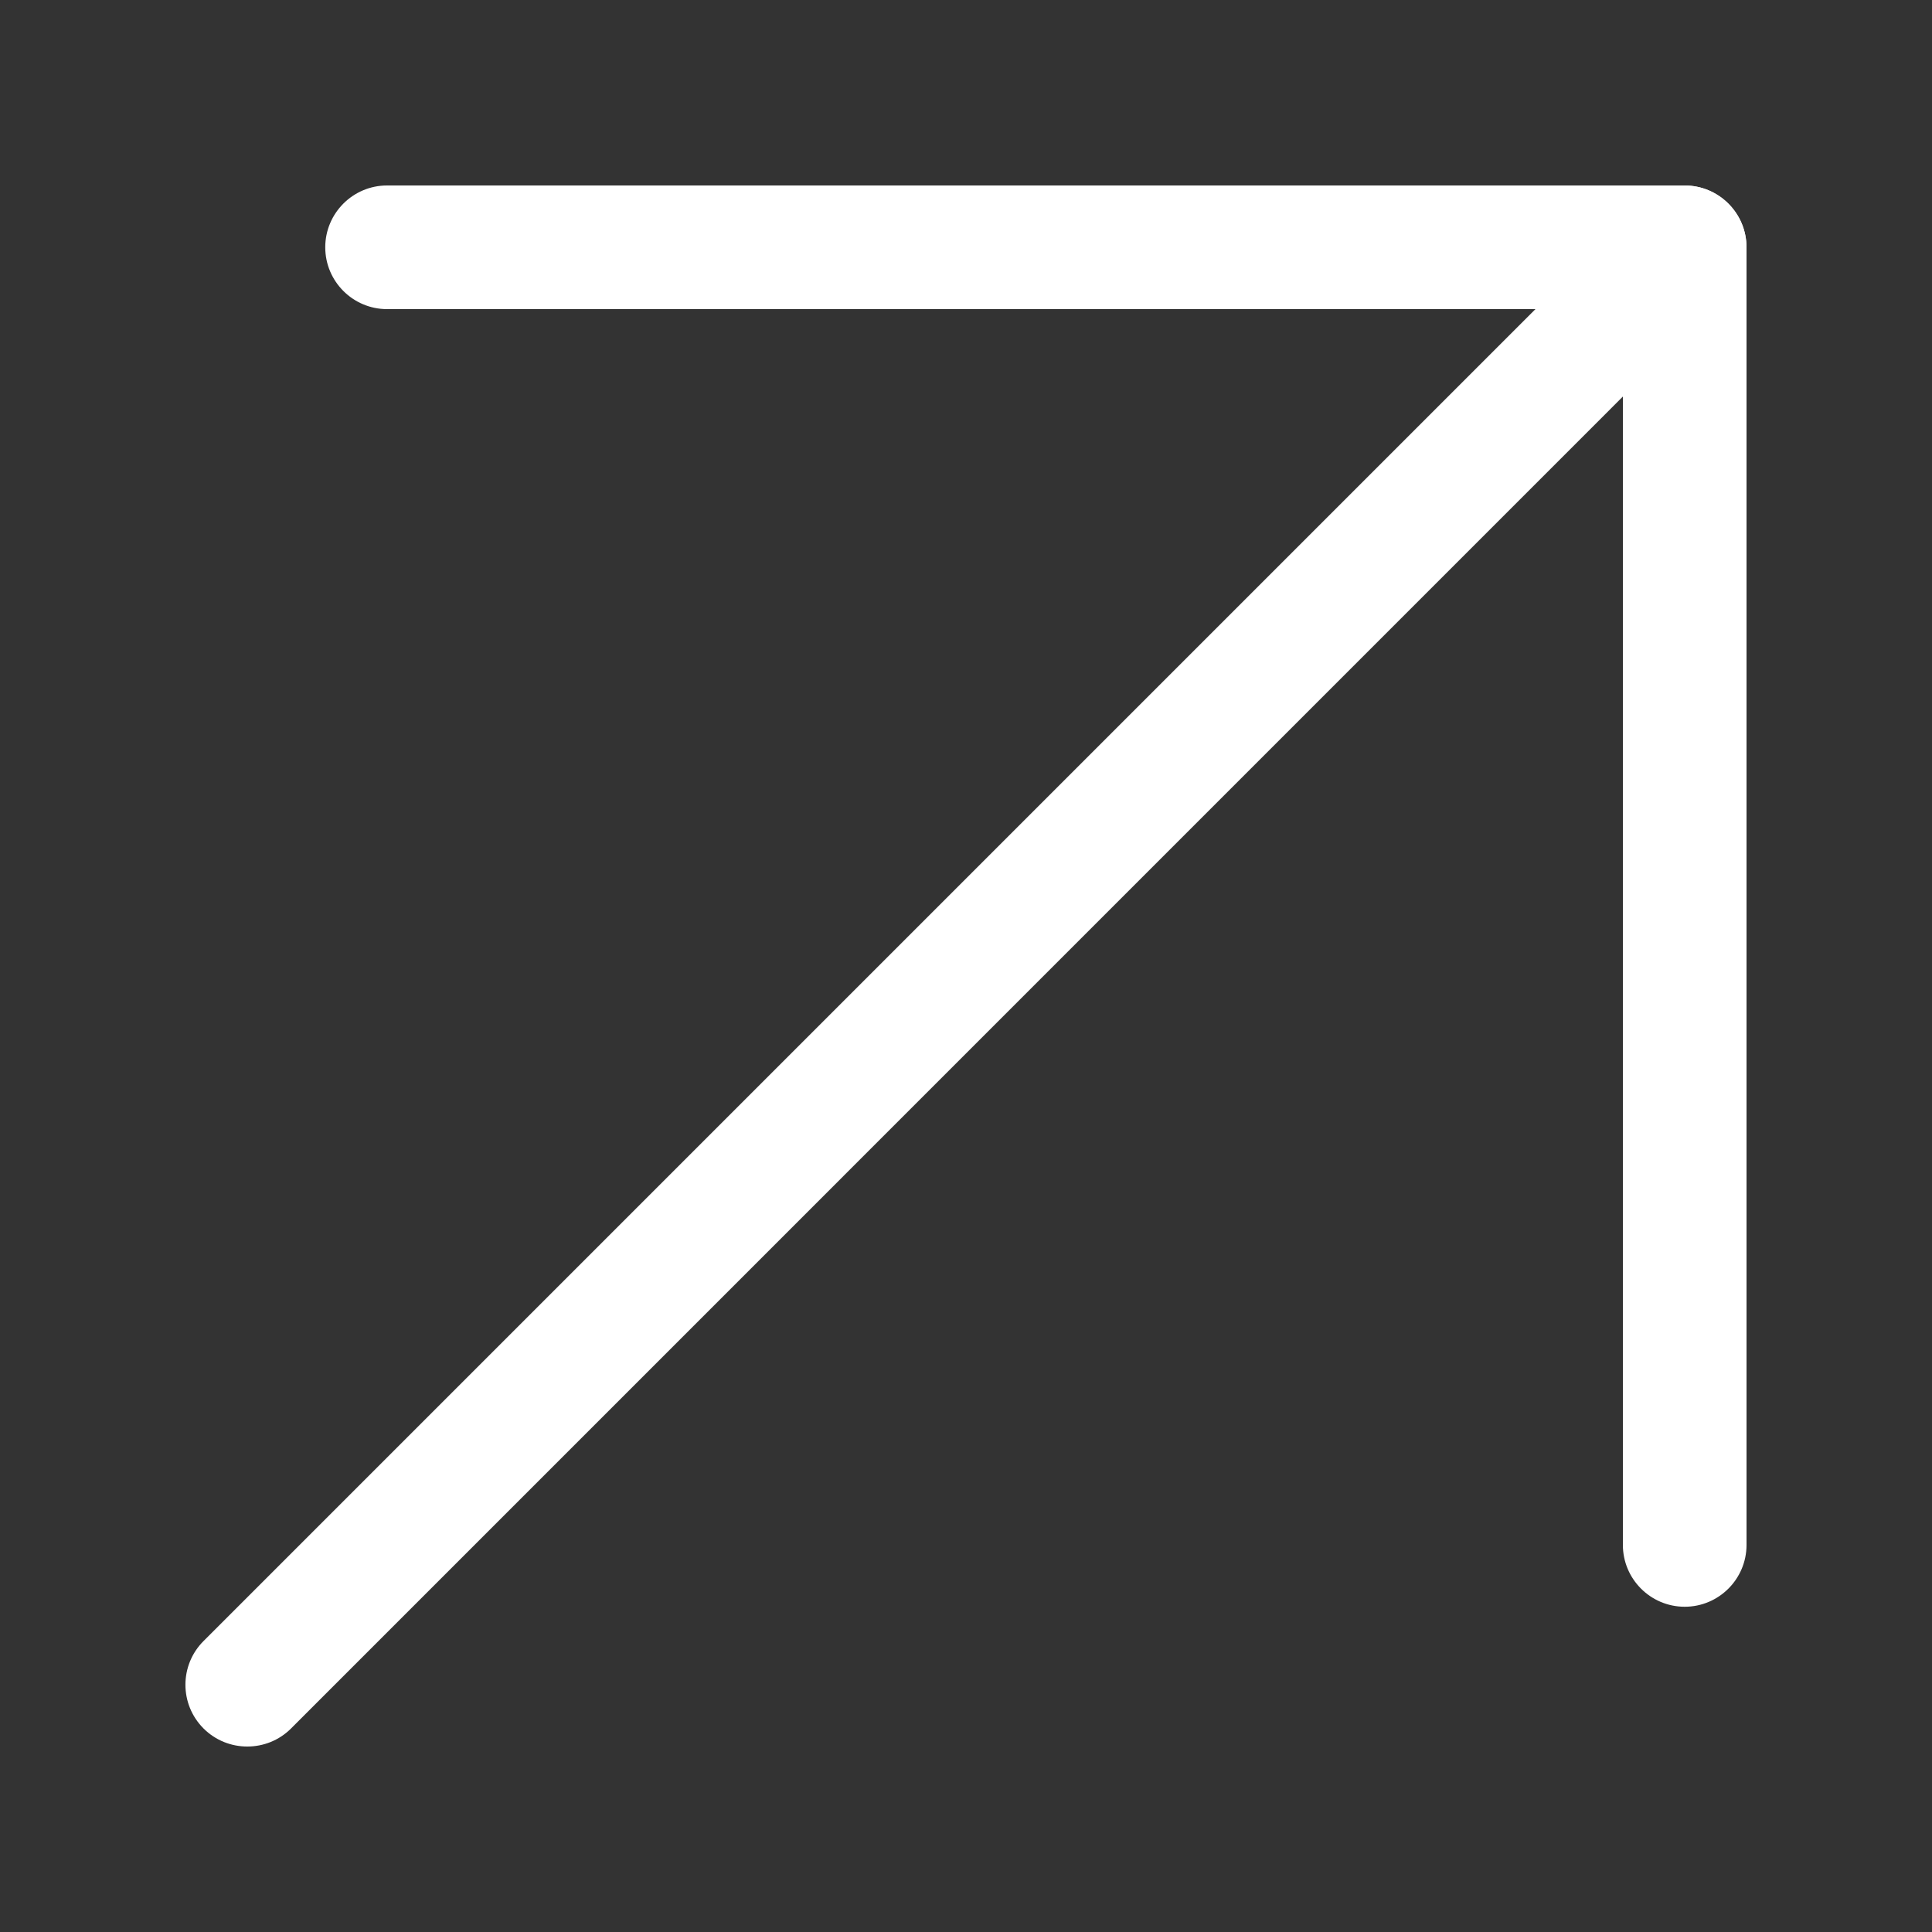 <svg xmlns="http://www.w3.org/2000/svg" xmlns:xlink="http://www.w3.org/1999/xlink" width="512" height="512" x="0" y="0" viewBox="0 0 2000 2000" style="enable-background:new 0 0 512 512" xml:space="preserve" class=""><rect x="0" y="0" width="2000" height="2000" fill="#333333" stroke="none"/><g><path d="M256 1808c-16.4 0-32.8-6.2-45.3-18.7-25-25-25-65.5 0-90.5l1488-1488c25-25 65.5-25 90.5 0s25 65.5 0 90.5l-1487.9 1488c-12.5 12.5-28.9 18.7-45.3 18.7z" fill="#ffffff" opacity="1" data-original="#000000" class=""></path><path d="M1744 1663.3c-35.3 0-64-28.7-64-64V320H400.7c-35.3 0-64-28.7-64-64s28.7-64 64-64H1744c35.3 0 64 28.7 64 64v1343.3c0 35.3-28.7 64-64 64z" fill="#ffffff" opacity="1" data-original="#000000" class=""></path></g></svg>